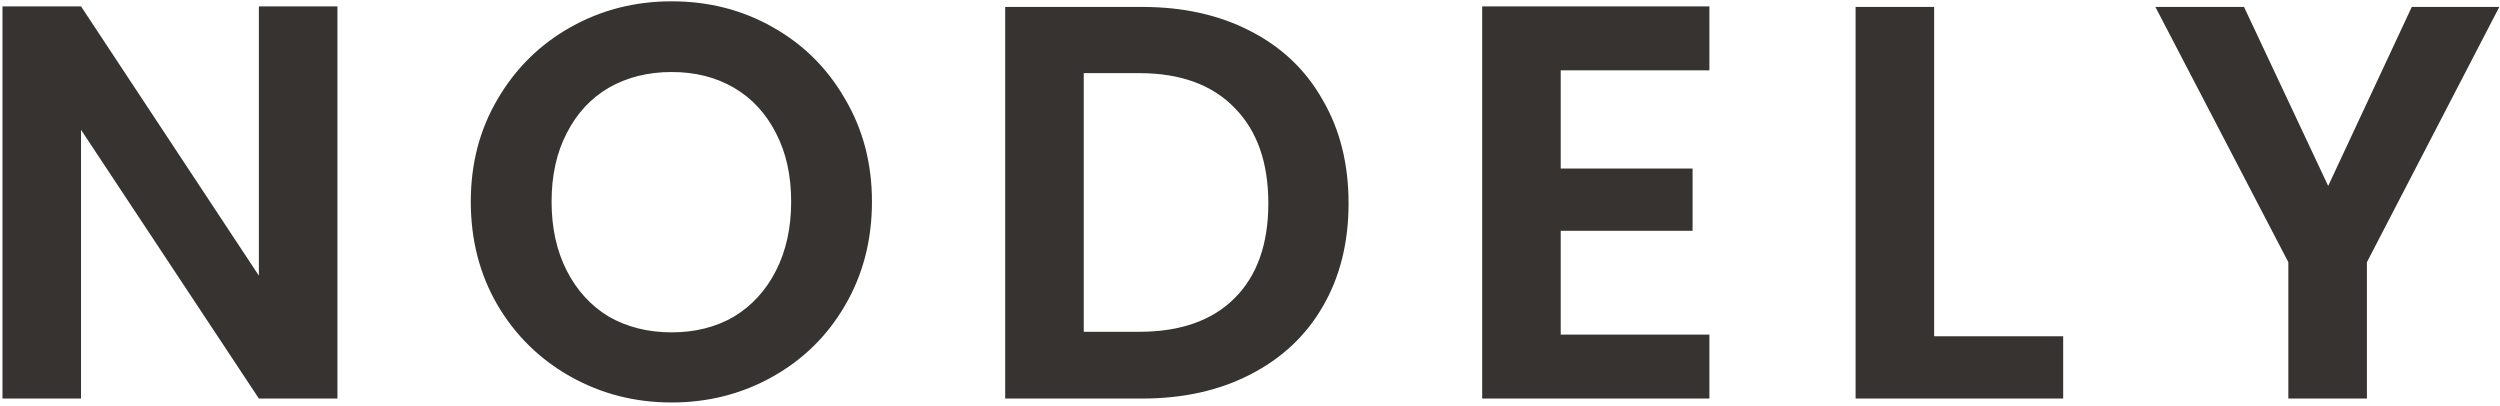 <?xml version="1.0" encoding="UTF-8"?>
<svg xmlns="http://www.w3.org/2000/svg" width="345" height="56" viewBox="0 0 345 56" fill="none">
  <path d="M46.566 55H35.726L11.182 17.913V55H0.342V0.879H11.182L35.726 38.044V0.879H46.566V55ZM92.688 55.542C87.629 55.542 82.984 54.355 78.751 51.98C74.518 49.606 71.163 46.328 68.686 42.147C66.208 37.915 64.969 33.14 64.969 27.823C64.969 22.558 66.208 17.835 68.686 13.654C71.163 9.422 74.518 6.118 78.751 3.744C82.984 1.369 87.629 0.182 92.688 0.182C97.798 0.182 102.444 1.369 106.625 3.744C110.857 6.118 114.187 9.422 116.613 13.654C119.09 17.835 120.329 22.558 120.329 27.823C120.329 33.14 119.09 37.915 116.613 42.147C114.187 46.328 110.857 49.606 106.625 51.98C102.392 54.355 97.746 55.542 92.688 55.542ZM92.688 45.864C95.94 45.864 98.805 45.141 101.282 43.696C103.76 42.199 105.695 40.083 107.089 37.347C108.483 34.611 109.18 31.436 109.18 27.823C109.18 24.21 108.483 21.061 107.089 18.377C105.695 15.642 103.76 13.551 101.282 12.106C98.805 10.66 95.94 9.938 92.688 9.938C89.436 9.938 86.545 10.66 84.016 12.106C81.538 13.551 79.603 15.642 78.209 18.377C76.815 21.061 76.118 24.21 76.118 27.823C76.118 31.436 76.815 34.611 78.209 37.347C79.603 40.083 81.538 42.199 84.016 43.696C86.545 45.141 89.436 45.864 92.688 45.864ZM157.609 0.956C163.287 0.956 168.268 2.066 172.552 4.286C176.888 6.505 180.218 9.68 182.54 13.809C184.915 17.887 186.102 22.636 186.102 28.056C186.102 33.475 184.915 38.224 182.54 42.302C180.218 46.328 176.888 49.451 172.552 51.671C168.268 53.89 163.287 55 157.609 55H138.717V0.956H157.609ZM157.222 45.786C162.9 45.786 167.287 44.238 170.384 41.141C173.482 38.044 175.03 33.682 175.03 28.056C175.03 22.429 173.482 18.042 170.384 14.893C167.287 11.693 162.9 10.093 157.222 10.093H149.557V45.786H157.222ZM215.379 9.706V23.255H233.575V31.849H215.379V46.173H235.897V55H204.54V0.879H235.897V9.706H215.379ZM266.911 46.406H284.719V55H256.072V0.956H266.911V46.406ZM344.904 0.956L326.632 36.185V55H315.792V36.185L297.442 0.956H309.675L321.289 25.655L332.826 0.956H344.904Z" fill="#363331"></path>
</svg>
